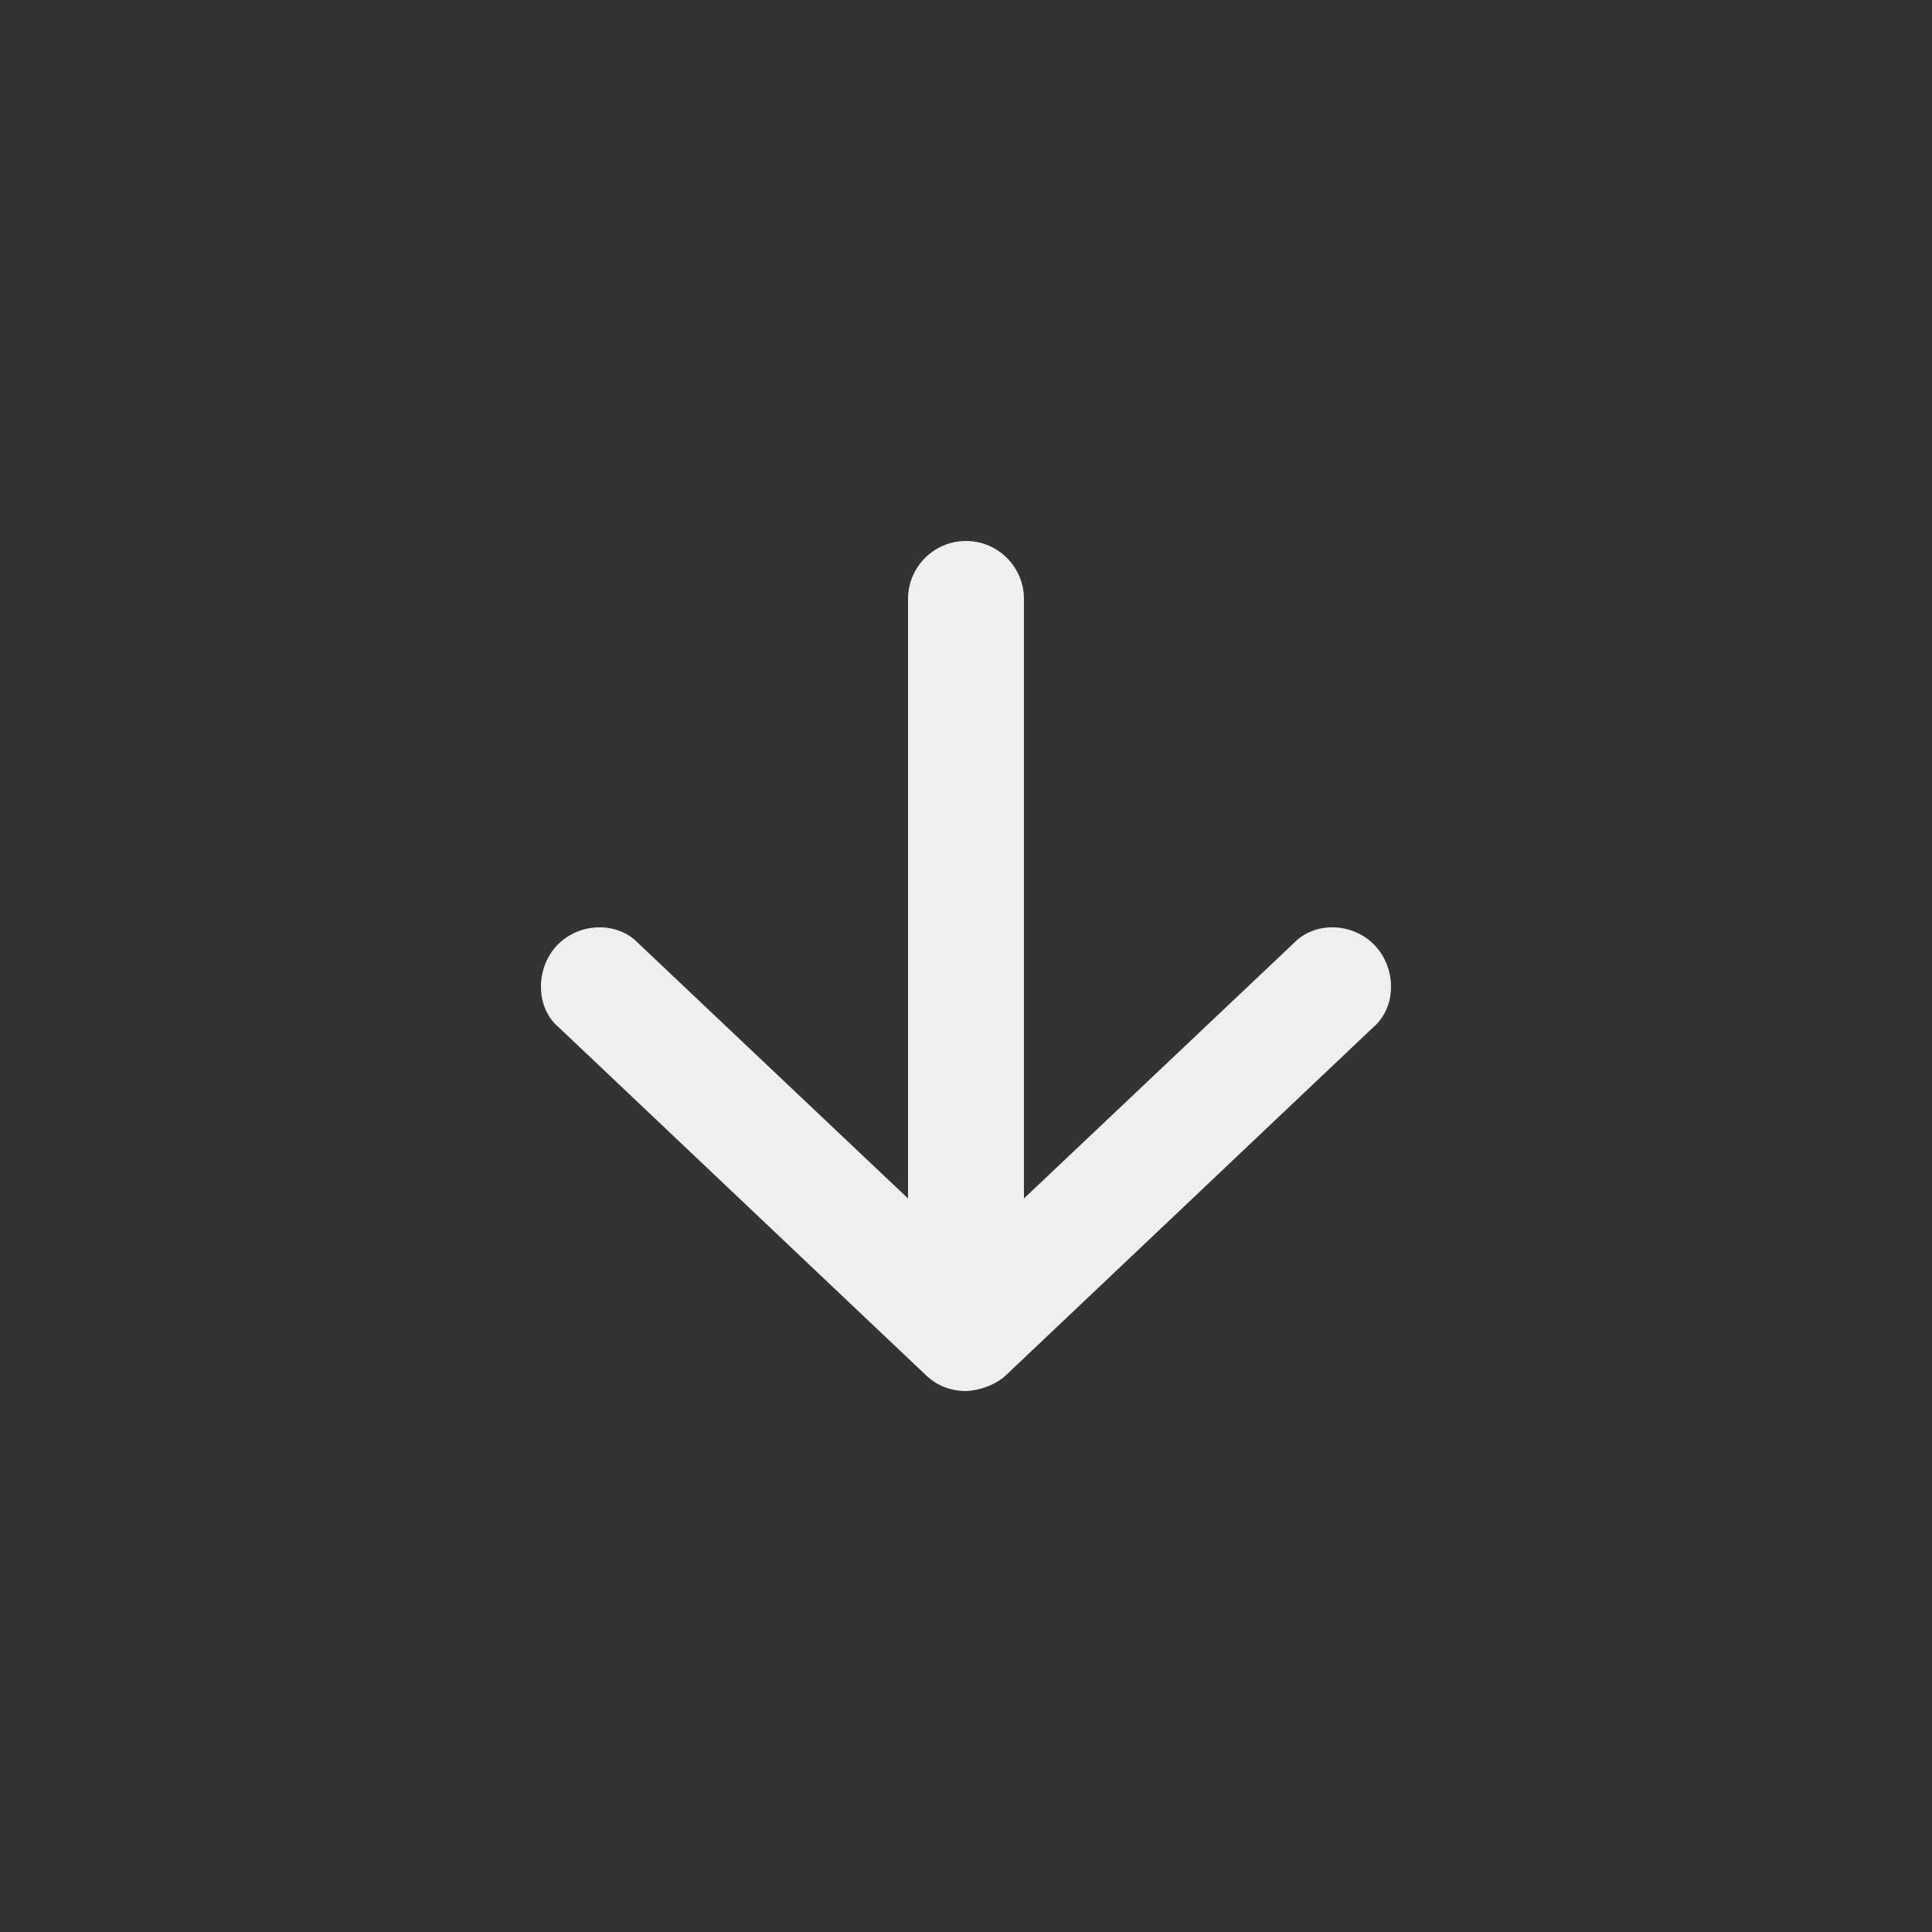 <?xml version="1.0" encoding="UTF-8"?> <svg xmlns="http://www.w3.org/2000/svg" viewBox="0 0 100 100" fill-rule="evenodd"><rect x="0" y="0" width="100" height="100" fill="#333333" stroke="none"/><path d="m50 72c0.715-0.027 1.543-0.324 2.062-0.812l19-18c1.246-1.051 1.219-3.074 0.098-4.254-1.121-1.184-3.109-1.277-4.223-0.09l-13.938 13.188v-31.031c0-1.656-1.344-3-3-3s-3 1.344-3 3v31.031l-13.938-13.188c-1.113-1.188-3.109-1.094-4.231 0.09-1.121 1.18-1.129 3.231 0.105 4.254l19 18c0.582 0.547 1.262 0.805 2.062 0.812z" fill="#efefef"></path></svg> 